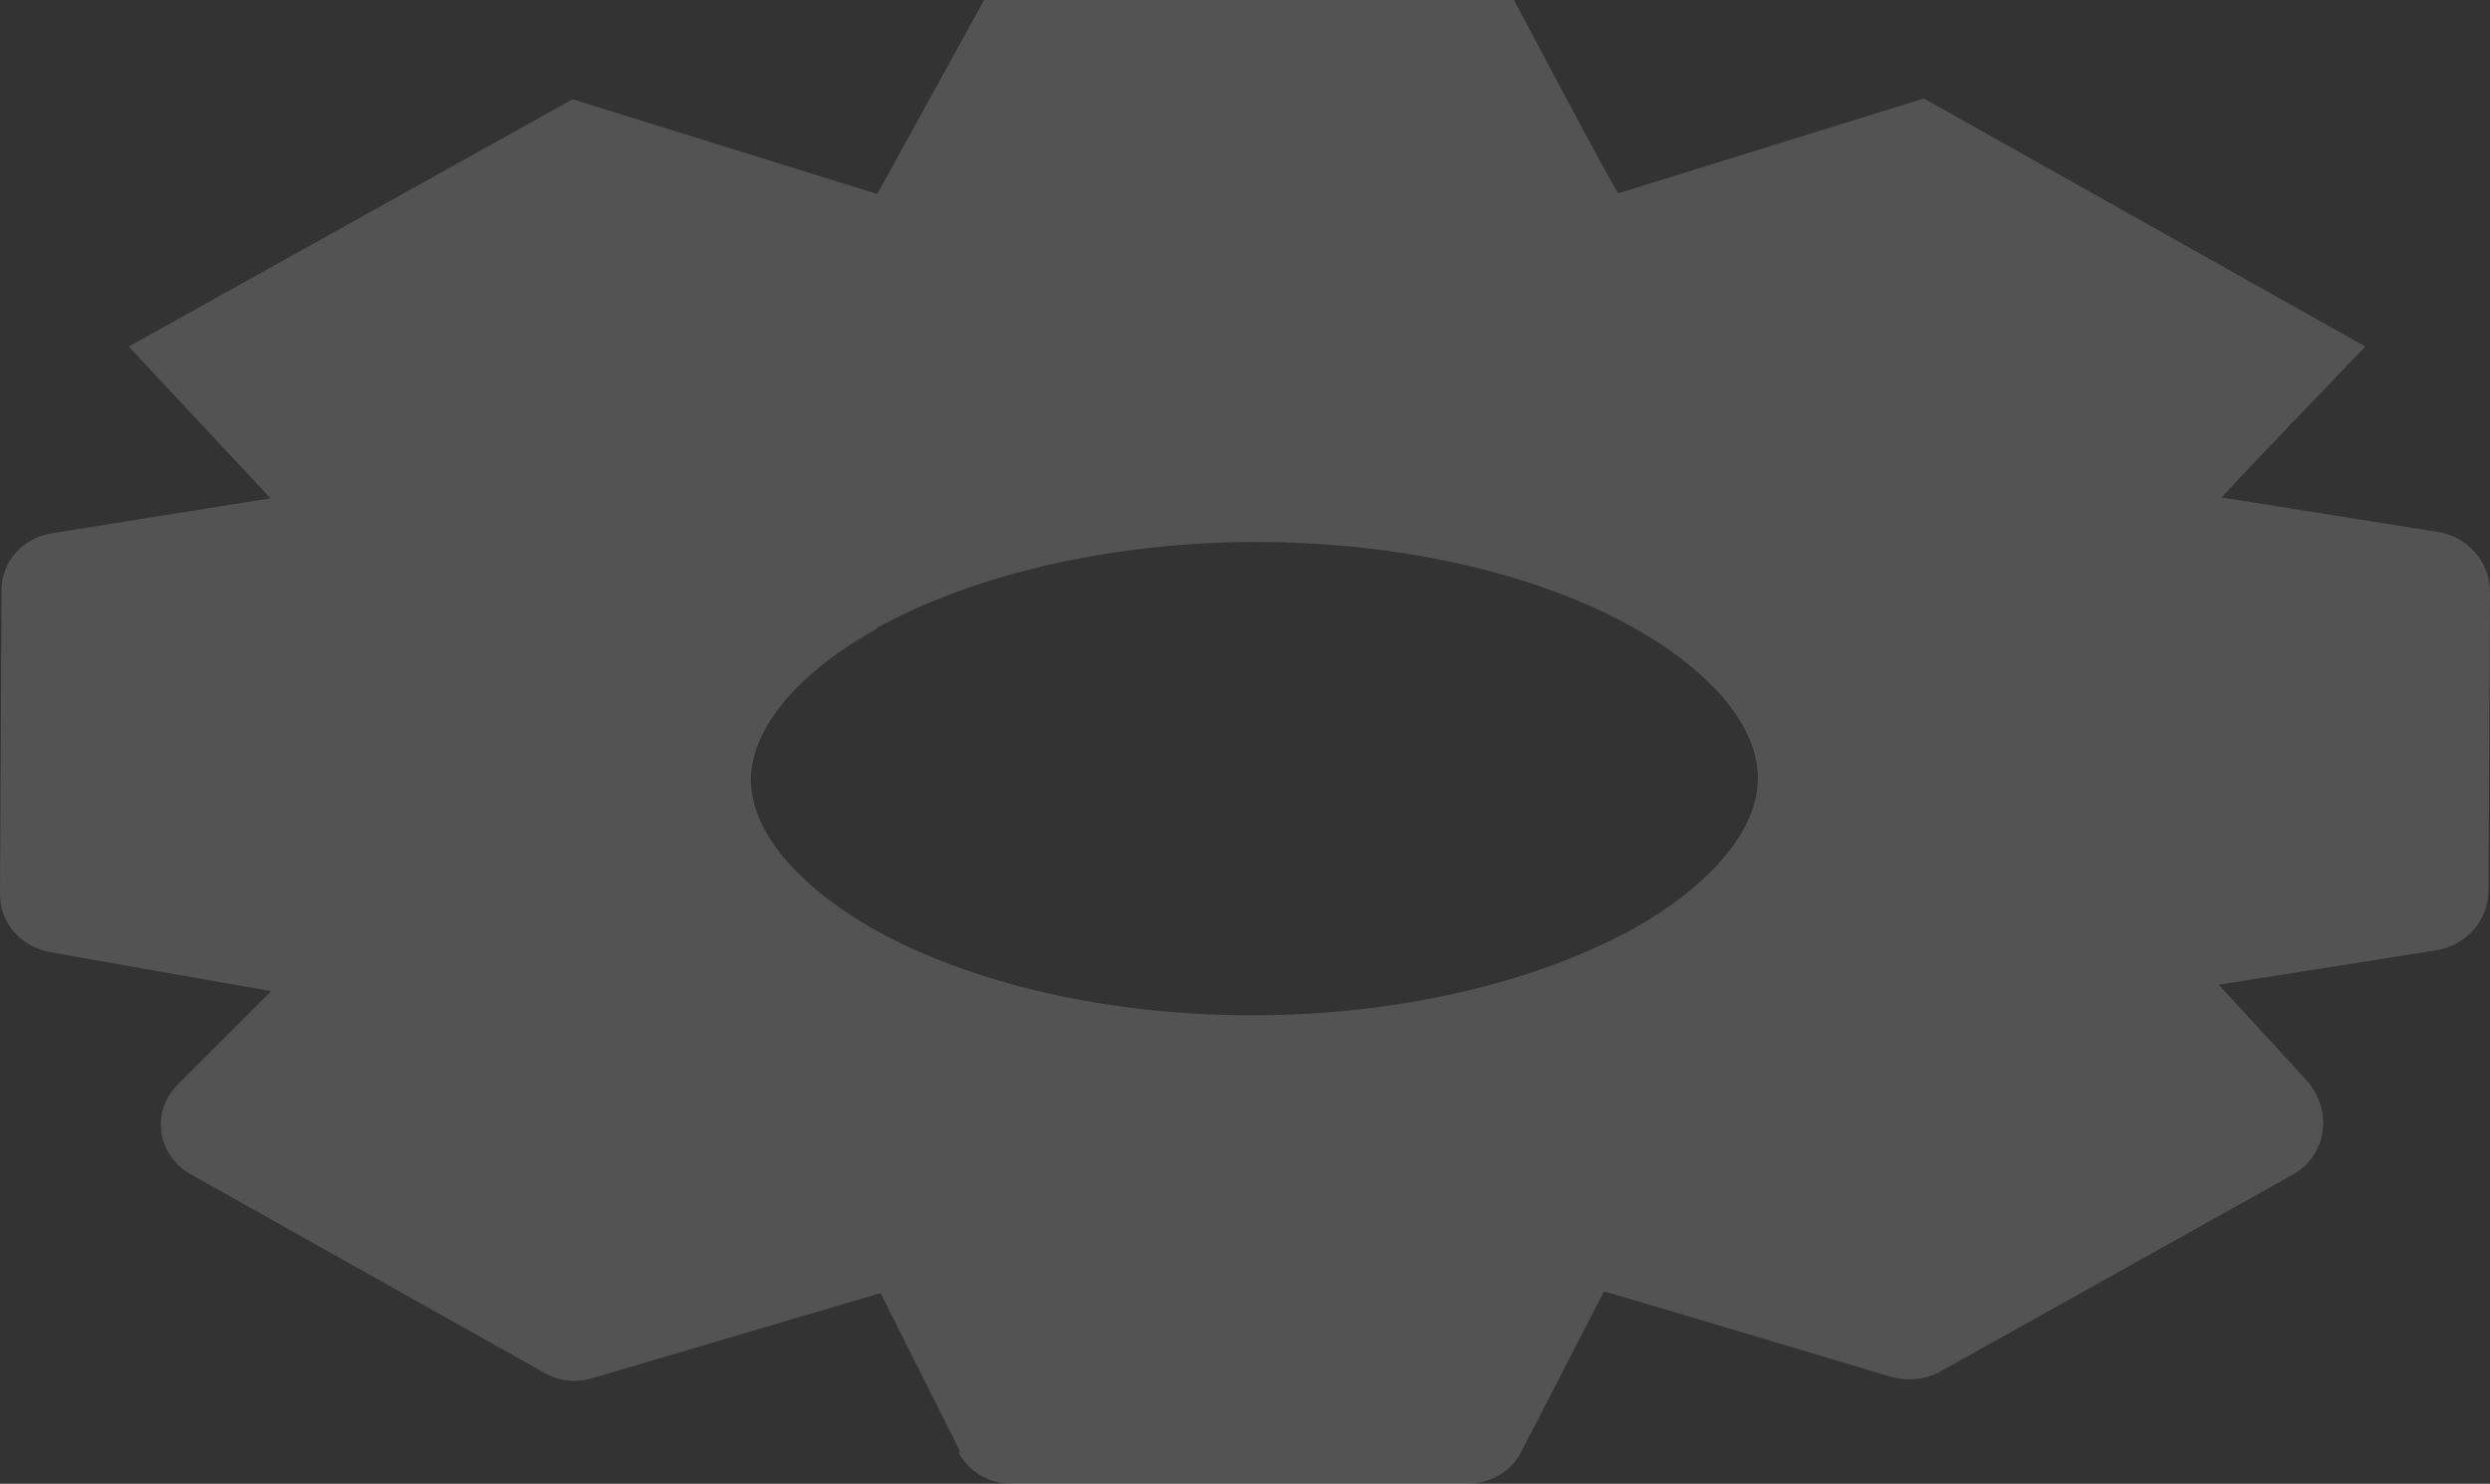 <?xml version="1.0" encoding="utf-8"?>
<svg xmlns="http://www.w3.org/2000/svg" fill="none" height="100%" overflow="visible" preserveAspectRatio="none" style="display: block;" viewBox="0 0 12.767 7.608" width="100%">
<rect x="0" y="0" width="12.767" height="7.608" fill="#333333" stroke="none"/>
<path d="M4.494 3.225C4.083 3.453 3.85 3.742 3.85 3.999C3.85 4.255 4.079 4.536 4.481 4.765C4.988 5.049 5.694 5.206 6.421 5.206C7.152 5.206 7.858 5.045 8.369 4.765C8.78 4.536 9.017 4.247 9.013 3.987C9.013 3.73 8.784 3.449 8.381 3.221C7.875 2.936 7.169 2.779 6.442 2.779C5.711 2.779 5.001 2.94 4.494 3.221V3.225ZM4.926 7.448L4.515 6.63C4.515 6.63 3.103 7.047 3.036 7.067C2.953 7.091 2.866 7.083 2.791 7.039L0.976 6.02C0.806 5.924 0.773 5.699 0.91 5.563L1.391 5.082C1.391 5.082 0.336 4.897 0.253 4.881C0.108 4.853 0 4.733 0 4.588L0.008 3.024C0.008 2.88 0.116 2.759 0.262 2.735L1.387 2.555L0.66 1.777L2.936 0.509L4.498 0.995L5.046 0H7.763C7.763 0 8.286 0.991 8.298 0.991L9.864 0.505L12.128 1.777C12.128 1.777 11.389 2.543 11.393 2.551L12.497 2.727C12.655 2.751 12.767 2.884 12.767 3.036L12.759 4.568C12.759 4.721 12.643 4.849 12.489 4.873L11.376 5.049C11.376 5.049 11.787 5.495 11.829 5.543C11.962 5.695 11.933 5.924 11.754 6.024L9.951 7.031C9.873 7.075 9.781 7.083 9.694 7.059C9.627 7.039 8.236 6.622 8.224 6.622L7.8 7.444C7.75 7.544 7.642 7.608 7.526 7.608H5.188C5.071 7.608 4.963 7.544 4.913 7.444L4.926 7.448Z" fill="#F3F6F8" id="Vector" opacity="0.17"/>
</svg>